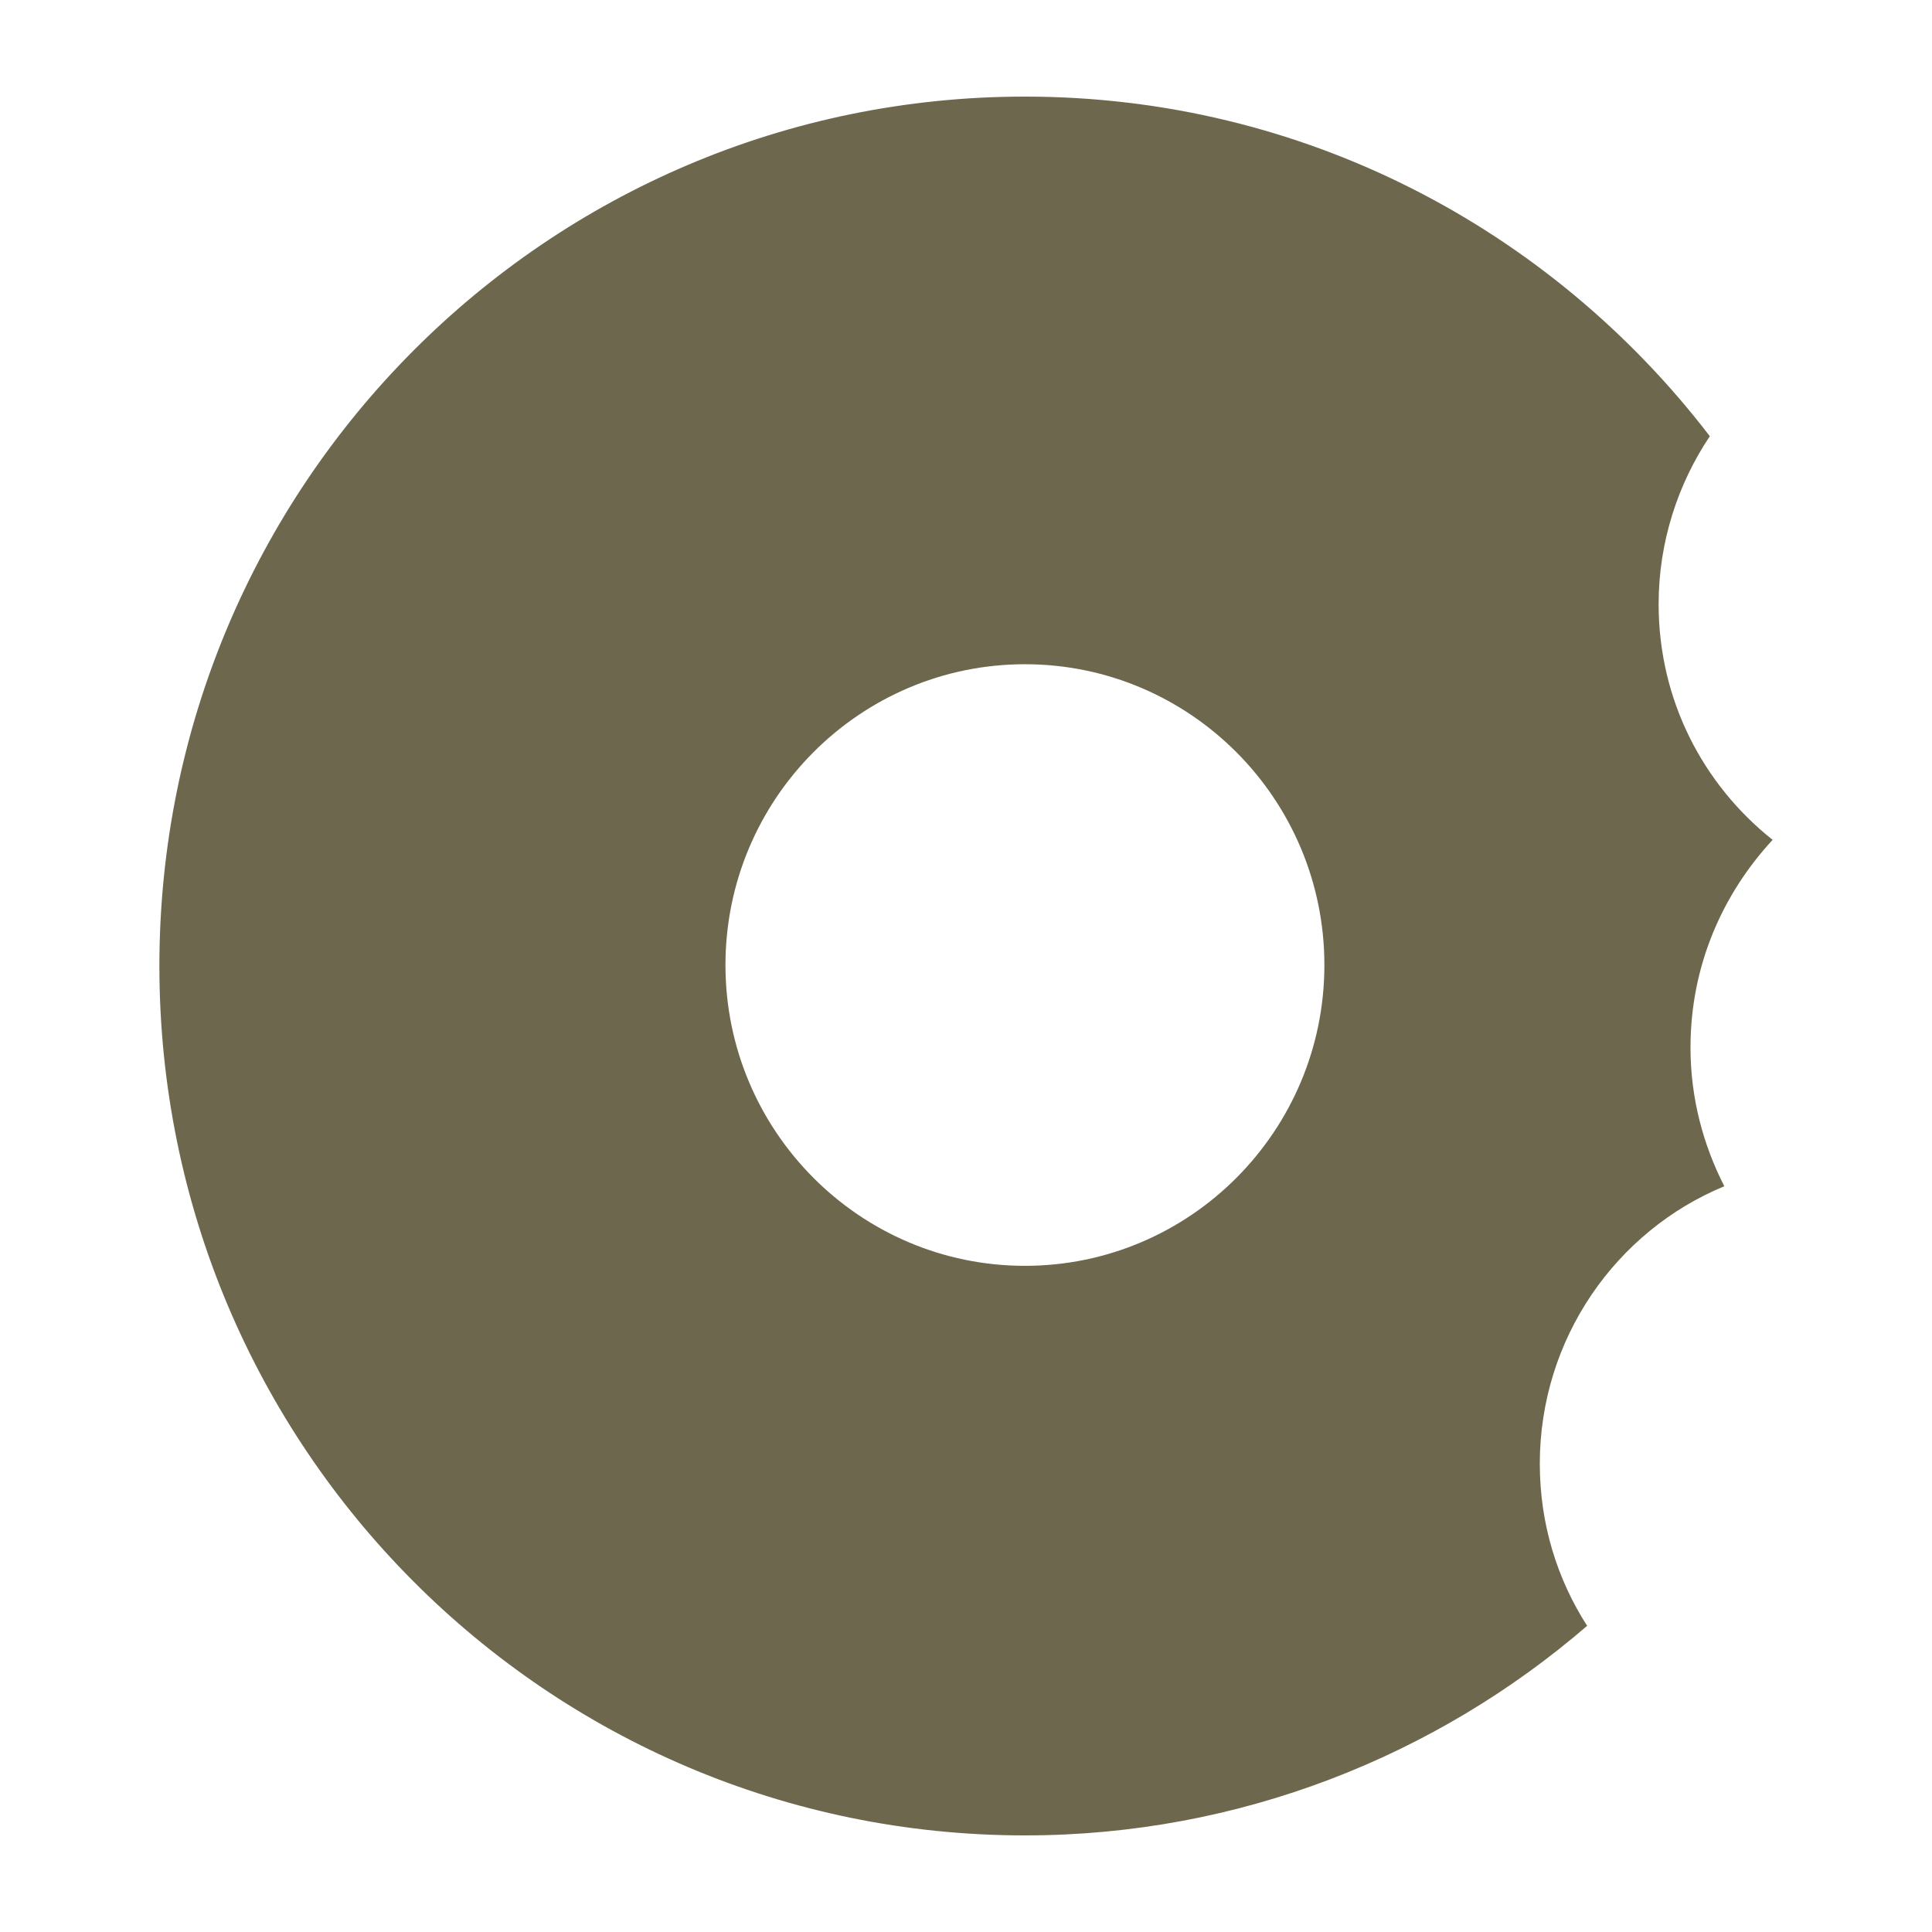 <svg data-bbox="16.5 10 167 180" viewBox="0 0 200 200" height="200" width="200" xmlns="http://www.w3.org/2000/svg" data-type="color">
    <g>
        <path d="M183.5 86.942c-7.2-5.725-11.8-14.464-11.8-24.408 0-6.429 2-12.455 5.3-17.377C160.6 23.761 135 10 106.1 10c-49.5 0-89.6 40.279-89.6 90s40.1 90 89.6 90c22.2 0 42.6-8.237 58.2-21.696-3.1-4.821-4.9-10.547-4.9-16.775 0-12.958 7.9-24.107 19.1-28.728-2.2-4.319-3.5-9.141-3.5-14.364 0-8.437 3.3-15.87 8.5-21.495zm-77.4 44.096c-17.1 0-31-13.962-31-31.138s13.9-31.138 31-31.138 31 13.962 31 31.138-13.9 31.138-31 31.138z" fill="#6D684D" data-color="1"/>
    </g>
</svg>
